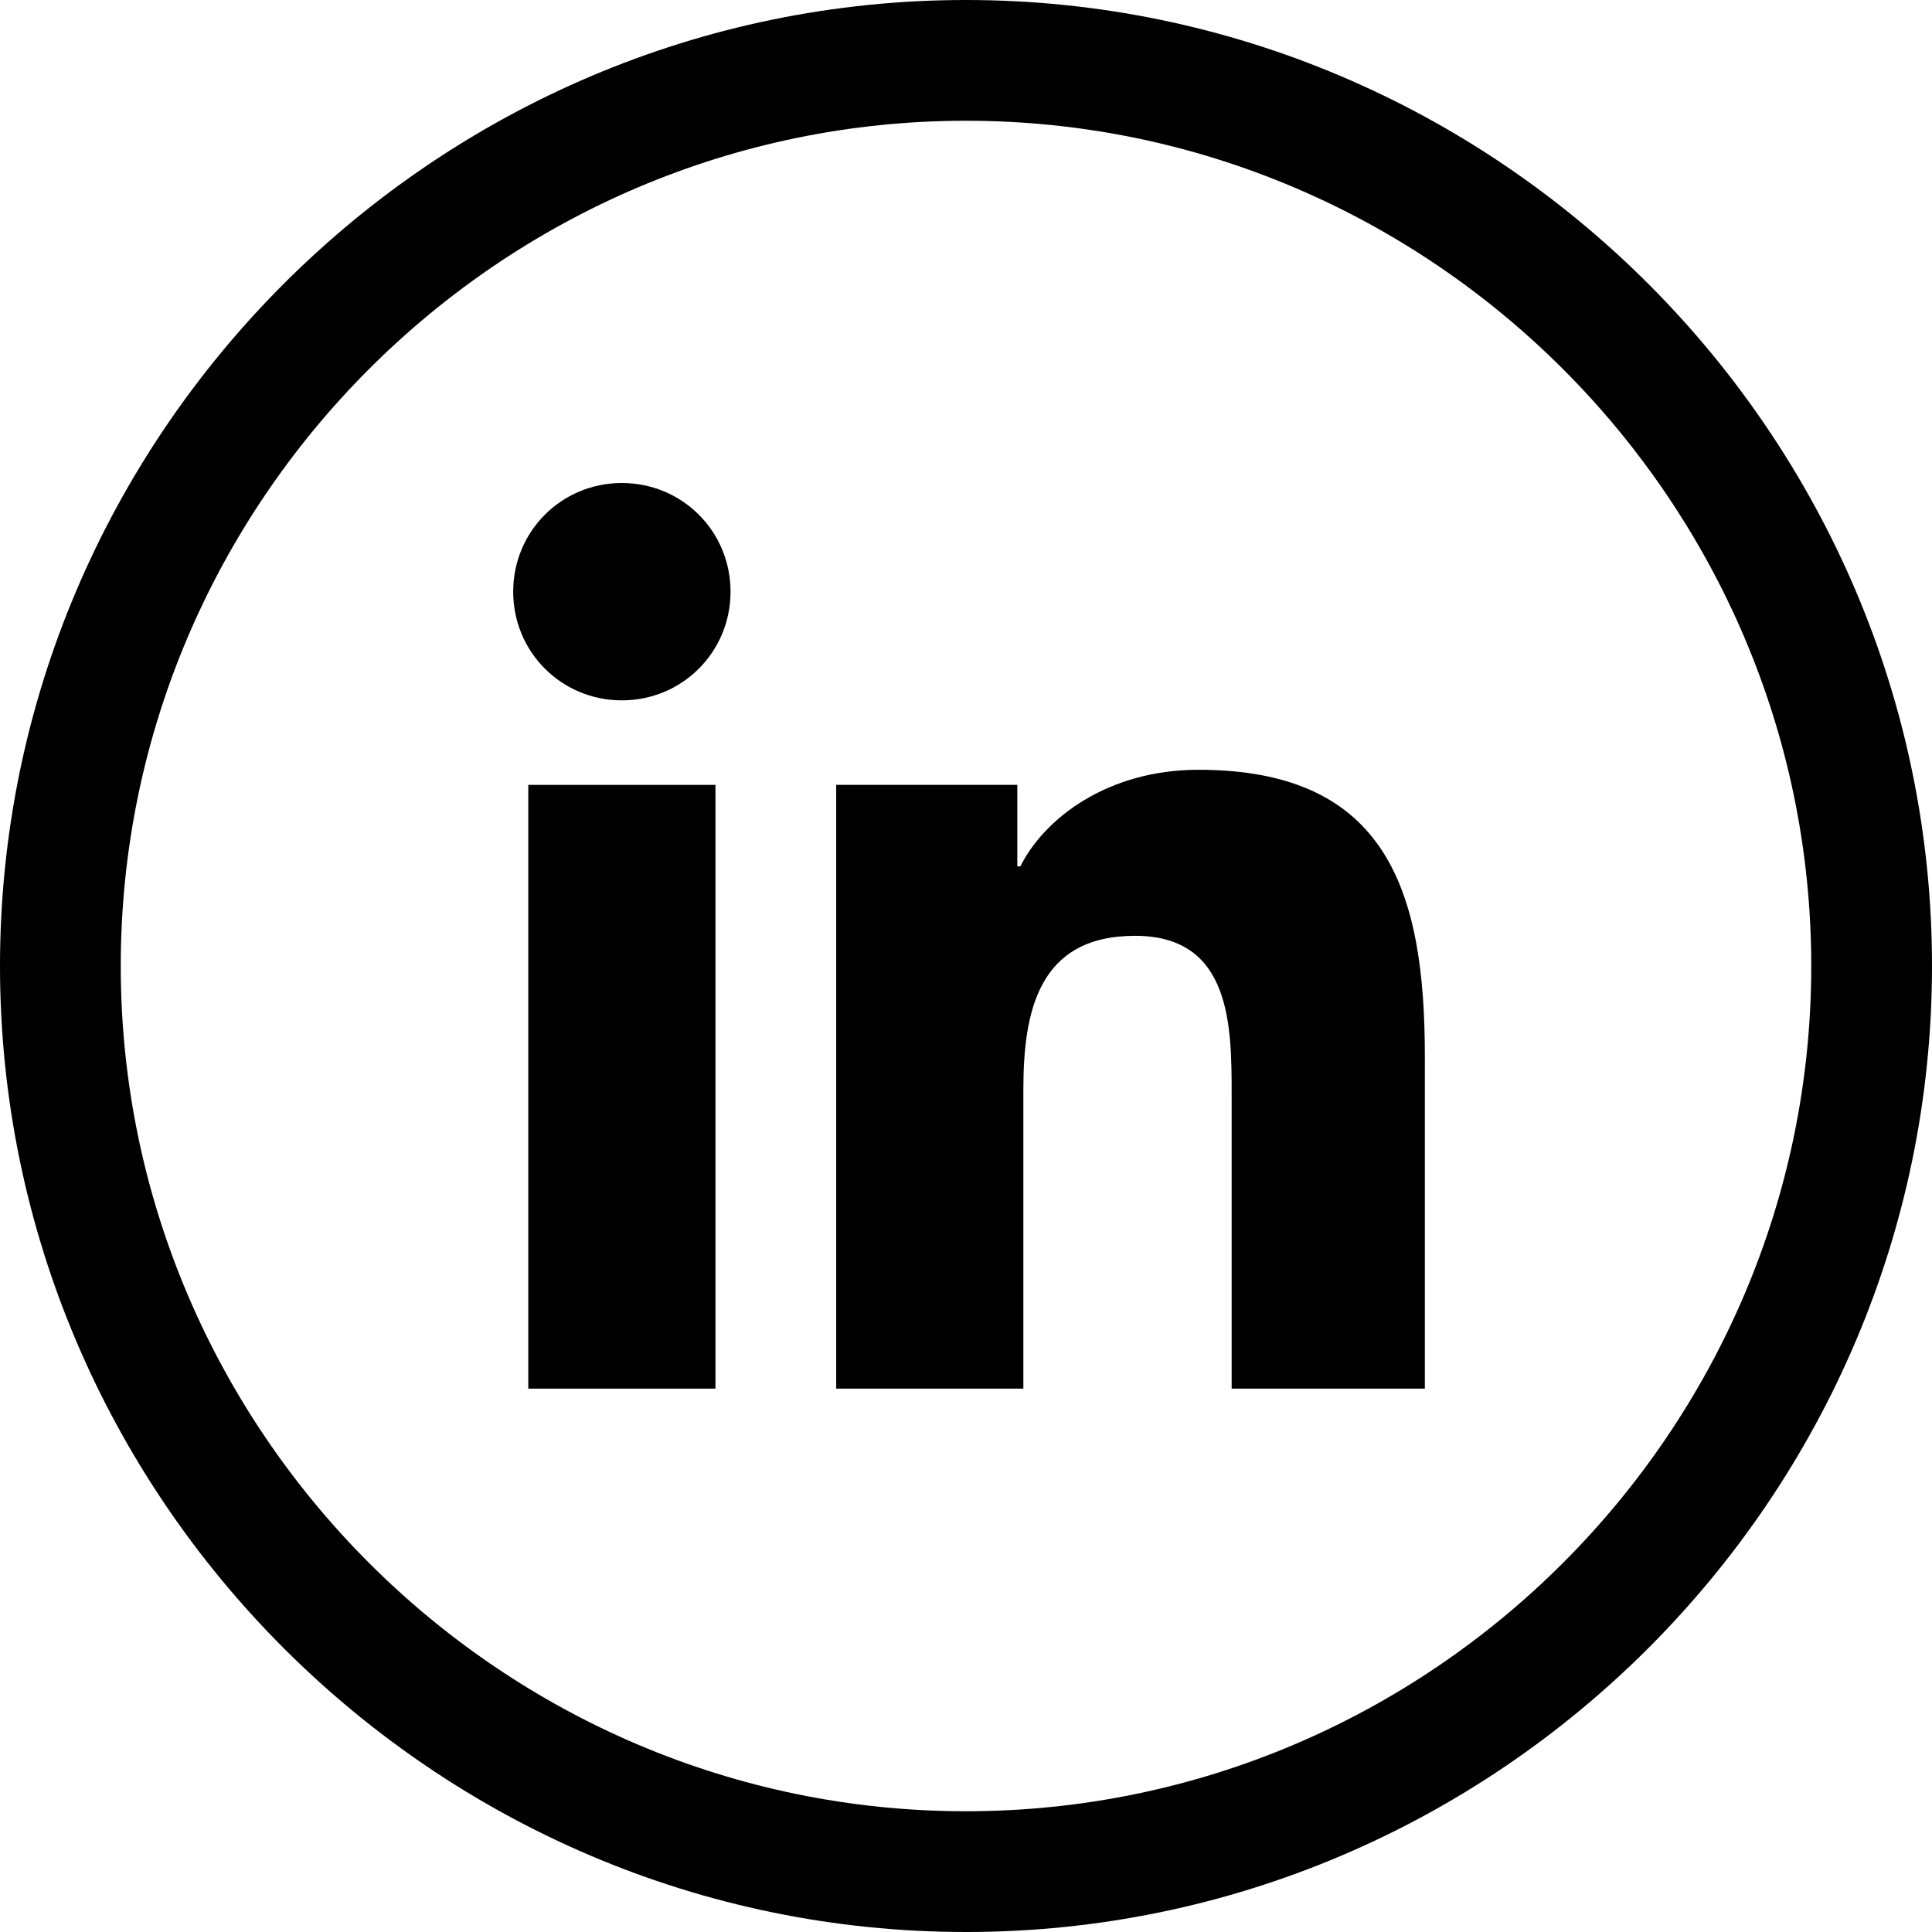 <?xml version="1.0" encoding="utf-8"?>
<!-- Generator: Adobe Illustrator 28.0.0, SVG Export Plug-In . SVG Version: 6.00 Build 0)  -->
<svg version="1.1" id="Layer_1" xmlns="http://www.w3.org/2000/svg" xmlns:xlink="http://www.w3.org/1999/xlink" x="0px" y="0px"
	 viewBox="0 0 64 64" style="enable-background:new 0 0 64 64;" xml:space="preserve">
<style type="text/css">
	.st0{fill:#000000;}
</style>
<g>
	<g>
		<path class="st0" d="M32,64C14.4,64,0,49.6,0,32S14.4,0,32,0s32,14.4,32,32S49.6,64,32,64z M32,4C16.6,4,4,16.6,4,32
			s12.6,28,28,28s28-12.6,28-28S47.4,4,32,4z"/>
	</g>
	<g>
		<rect x="17.5" y="26" class="st0" width="6.2" height="20"/>
	</g>
	<g>
		<path class="st0" d="M20.6,23.2c-2,0-3.6-1.6-3.6-3.6s1.6-3.6,3.6-3.6s3.6,1.6,3.6,3.6S22.6,23.2,20.6,23.2z"/>
	</g>
	<g>
		<path class="st0" d="M47,46h-6.2v-9.7c0-2.3,0-5.3-3.2-5.3s-3.7,2.5-3.7,5.1V46h-6.2V26h6v2.7h0.1c0.8-1.6,2.9-3.2,5.9-3.2
			c6.3,0,7.5,4.1,7.5,9.5v11H47z"/>
	</g>
</g>
</svg>
